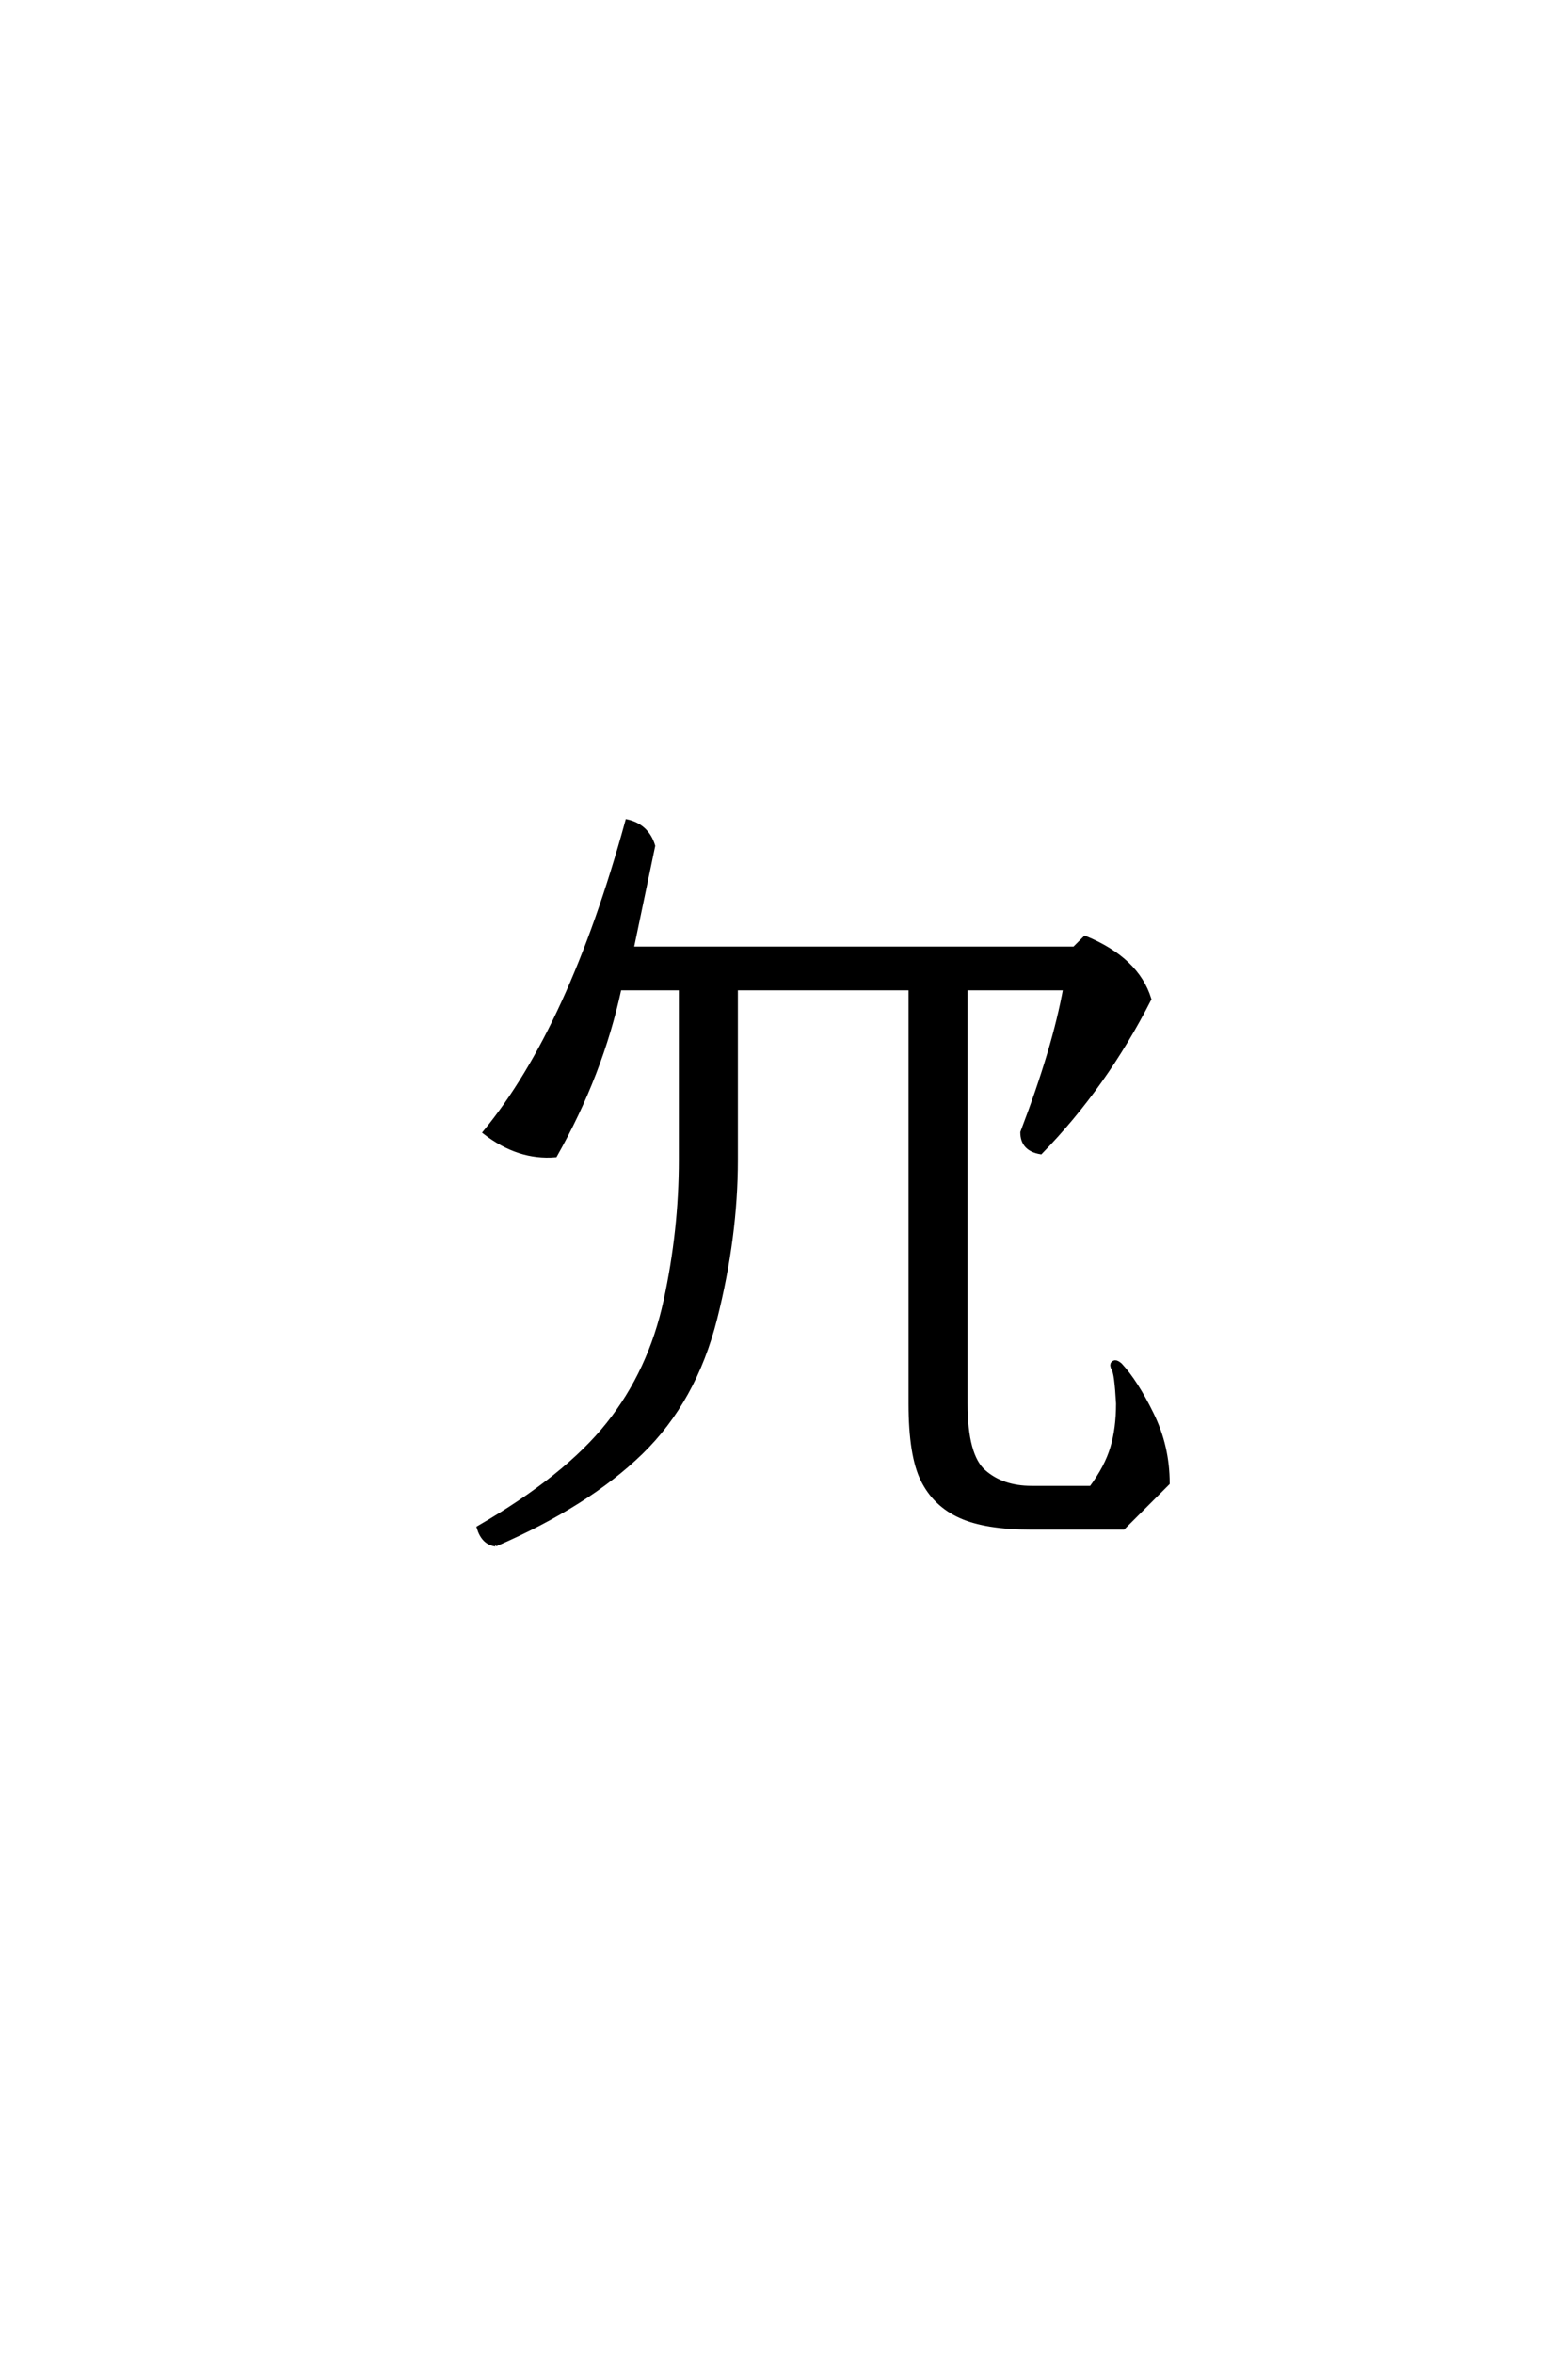 <?xml version='1.0' encoding='UTF-8'?>
<!DOCTYPE svg PUBLIC "-//W3C//DTD SVG 1.0//EN"
    "http://www.w3.org/TR/2001/REC-SVG-20010904/DTD/svg10.dtd">

<svg xmlns='http://www.w3.org/2000/svg' version='1.0'
     width='40.0' height='60.0'>

 <g transform='scale(0.1 -0.1) translate(110.0 -370.0)'>
  <path d='M16.406 -23.828
Q13.281 -23.438 12.109 -19.531
Q34.375 -6.641 45.109 6.828
Q55.859 20.312 59.766 38.281
Q63.672 56.25 63.672 74.219
L63.672 117.969
L48.047 117.969
Q43.359 96.094 31.641 75.391
Q22.266 74.609 13.672 81.25
Q35.547 107.812 50 160.547
Q55.078 159.375 56.641 154.297
L51.172 128.125
L164.062 128.125
L166.797 130.859
Q180.078 125.391 183.203 115.234
Q171.875 92.969 155.469 76.172
Q150.781 76.953 150.781 81.25
Q158.984 102.734 161.719 117.969
L136.328 117.969
L136.328 12.109
Q136.328 -1.172 141.016 -5.266
Q145.703 -9.375 153.125 -9.375
L168.359 -9.375
Q172.266 -4.109 173.734 0.828
Q175.203 5.766 175.203 12.109
Q175 15.828 174.703 18.172
Q174.422 20.516 173.828 21.391
L173.734 21.875
Q173.734 22.469 174.422 22.656
Q175 22.656 175.781 21.969
Q179.781 17.672 183.828 9.422
Q187.891 1.172 187.891 -8.203
L176.562 -19.531
L153.125 -19.531
Q141.406 -19.531 134.953 -16.594
Q128.516 -13.672 125.391 -7.422
Q122.266 -1.172 122.266 12.109
L122.266 117.969
L77.734 117.969
L77.734 74.219
Q77.734 54.688 72.453 33.781
Q67.188 12.891 53.516 -0.391
Q39.844 -13.672 16.406 -23.828
'
        style='fill: #000000; stroke: #000000'/>

 </g>
</svg>
